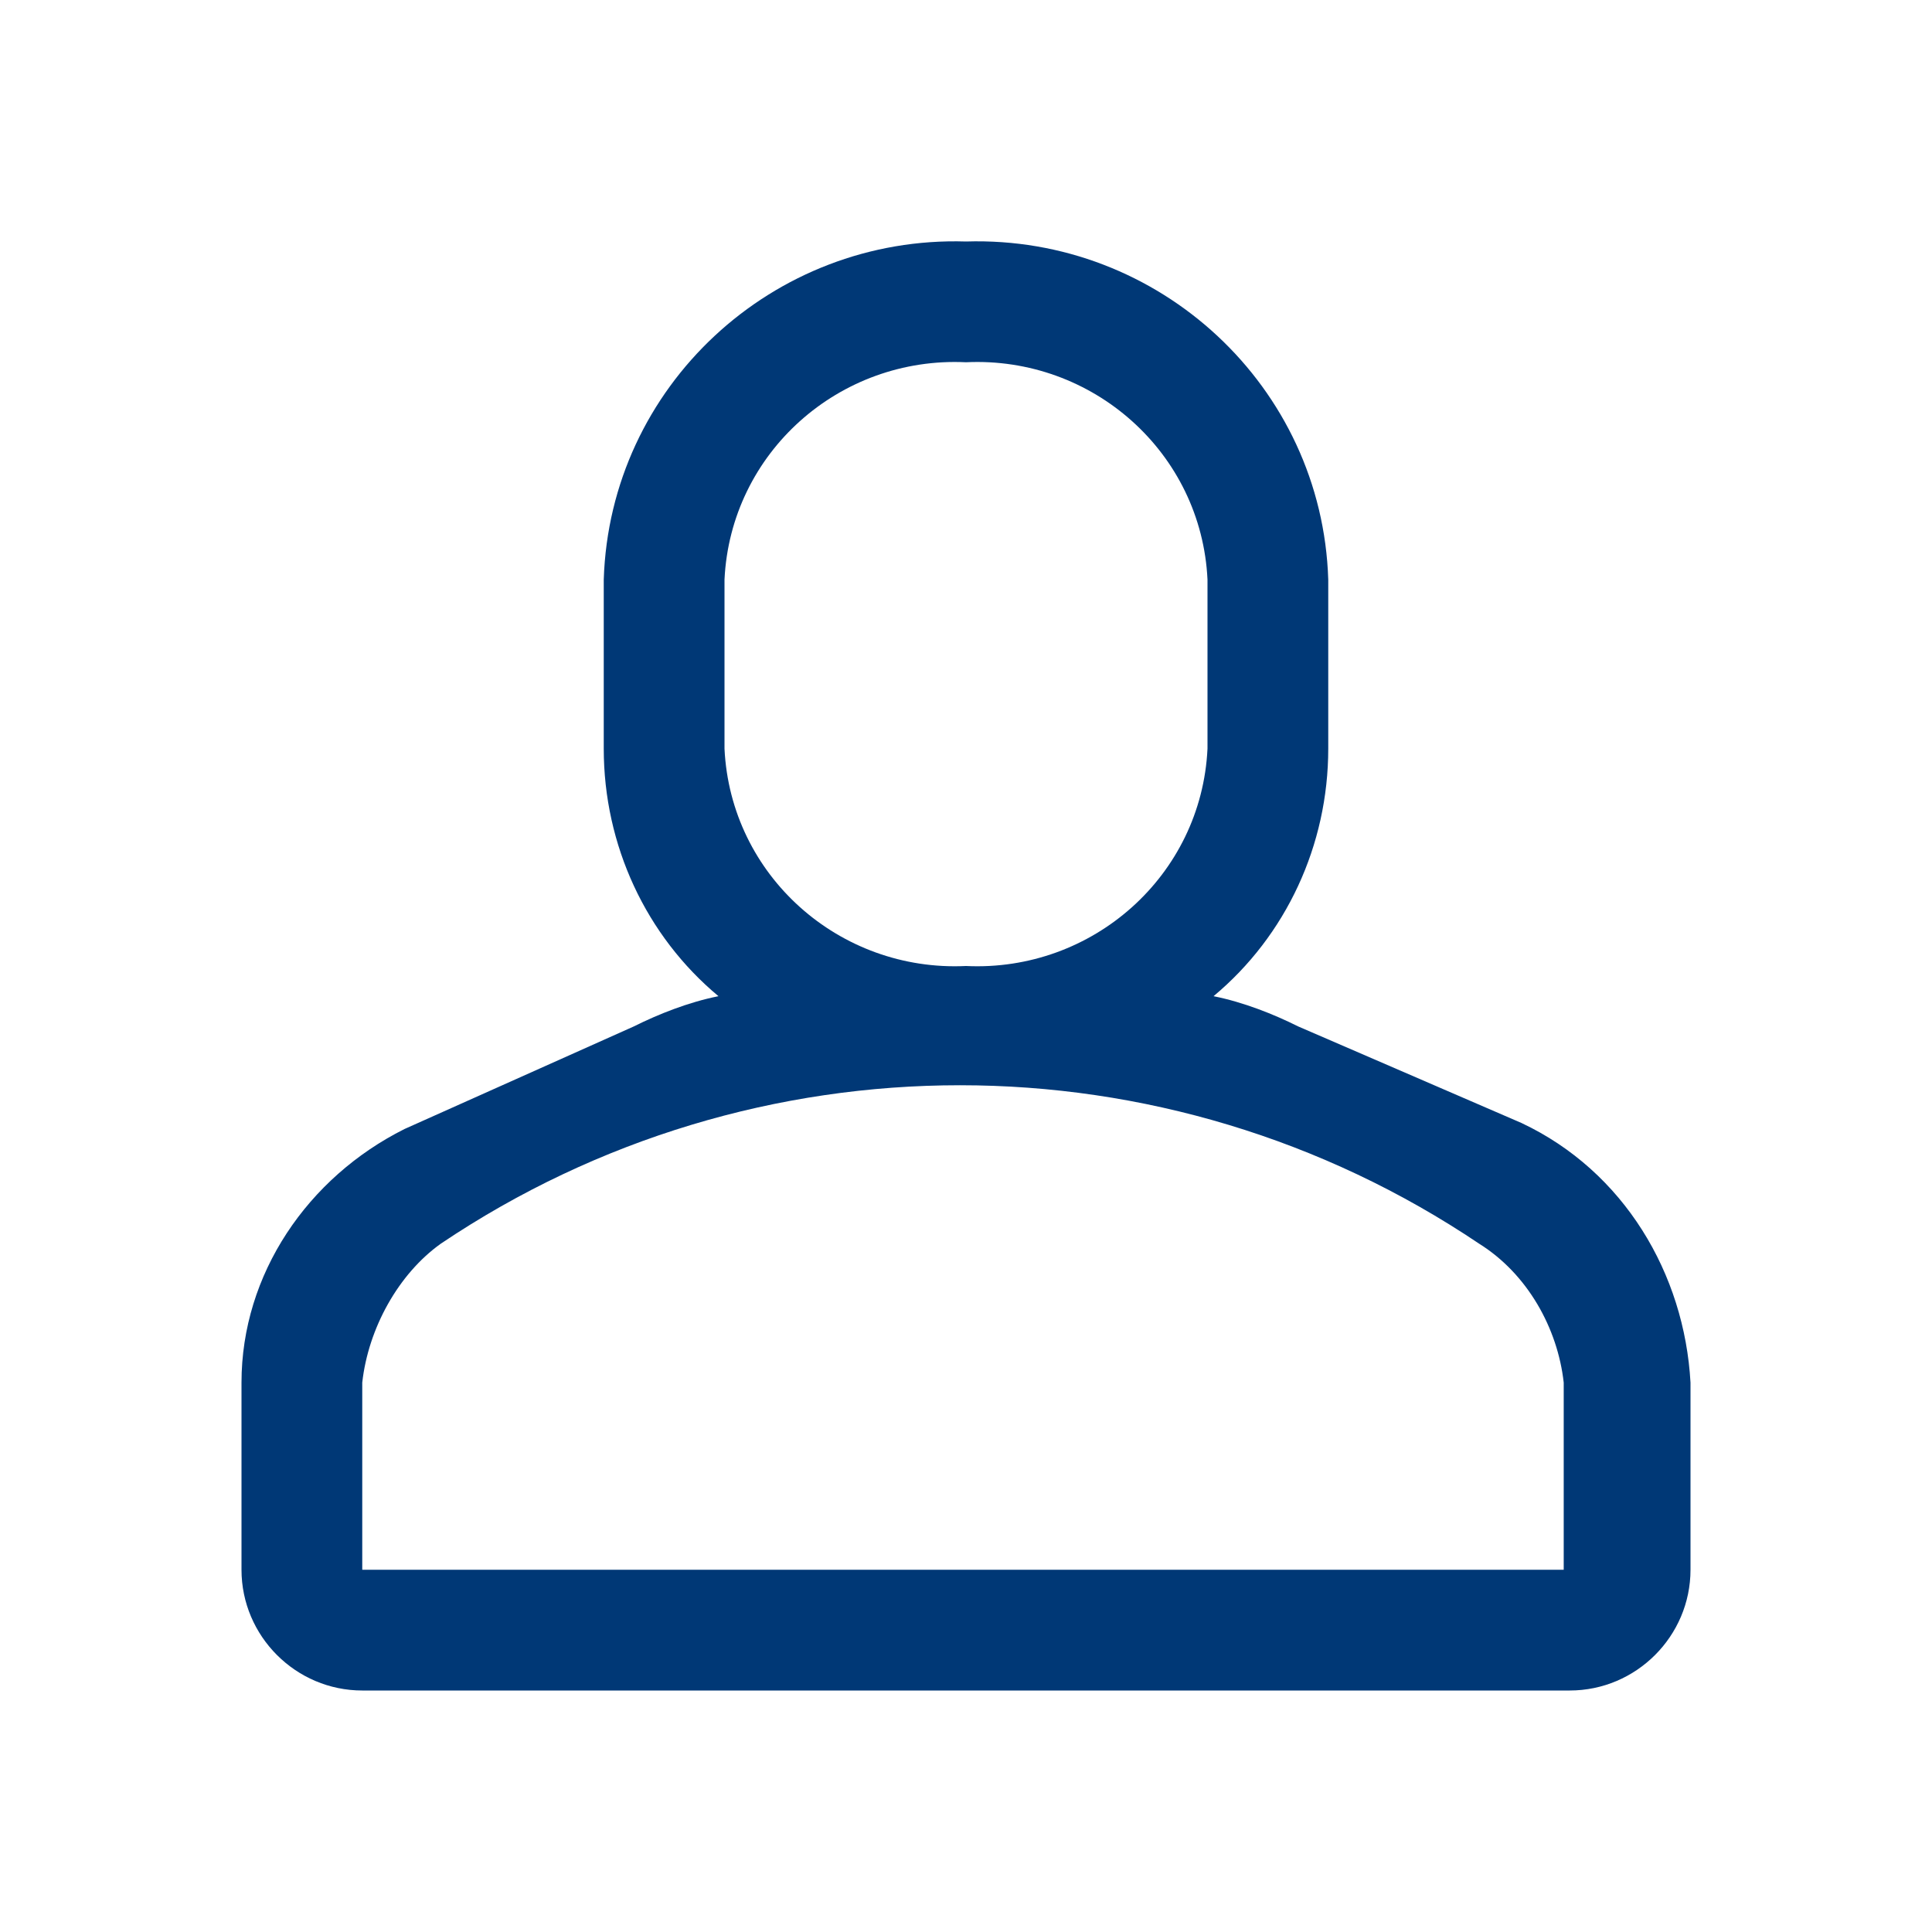 <?xml version="1.0" encoding="utf-8"?>
<!-- Generator: Adobe Illustrator 22.1.0, SVG Export Plug-In . SVG Version: 6.00 Build 0)  -->
<svg version="1.1" id="Layer_1" xmlns="http://www.w3.org/2000/svg" xmlns:xlink="http://www.w3.org/1999/xlink" x="0px" y="0px"
	 viewBox="0 0 32 32" style="enable-background:new 0 0 32 32;" xml:space="preserve">
<style type="text/css">
	.st0{fill:#003876;}
</style>
<title>Quest-Icon</title>
<path class="st0" d="M25.2,18.6L21.5,17c-0.4-0.2-0.9-0.4-1.4-0.5c1.2-1,1.9-2.5,1.9-4.1V9.6c-0.1-3.2-2.8-5.7-6-5.6
	c-3.2-0.1-5.9,2.4-6,5.6v2.8c0,1.6,0.7,3.1,1.9,4.1c-0.5,0.1-1,0.3-1.4,0.5l-3.8,1.7C5.1,19.5,4,21.1,4,22.9V26c0,1.1,0.9,2,2,2h20
	c1.1,0,2-0.9,2-2v-3.1C27.9,21.1,26.9,19.4,25.2,18.6z M12,9.6c0.1-2.1,1.9-3.7,4-3.6c2.1-0.1,3.9,1.5,4,3.6v2.8
	c-0.1,2.1-1.9,3.7-4,3.6c-2.1,0.1-3.9-1.5-4-3.6V9.6z M25.9,26H6v-3.1c0.1-0.9,0.6-1.8,1.3-2.3c5.2-3.5,12-3.5,17.2,0
	c0.8,0.5,1.3,1.4,1.4,2.3V26z"/>
</svg>
